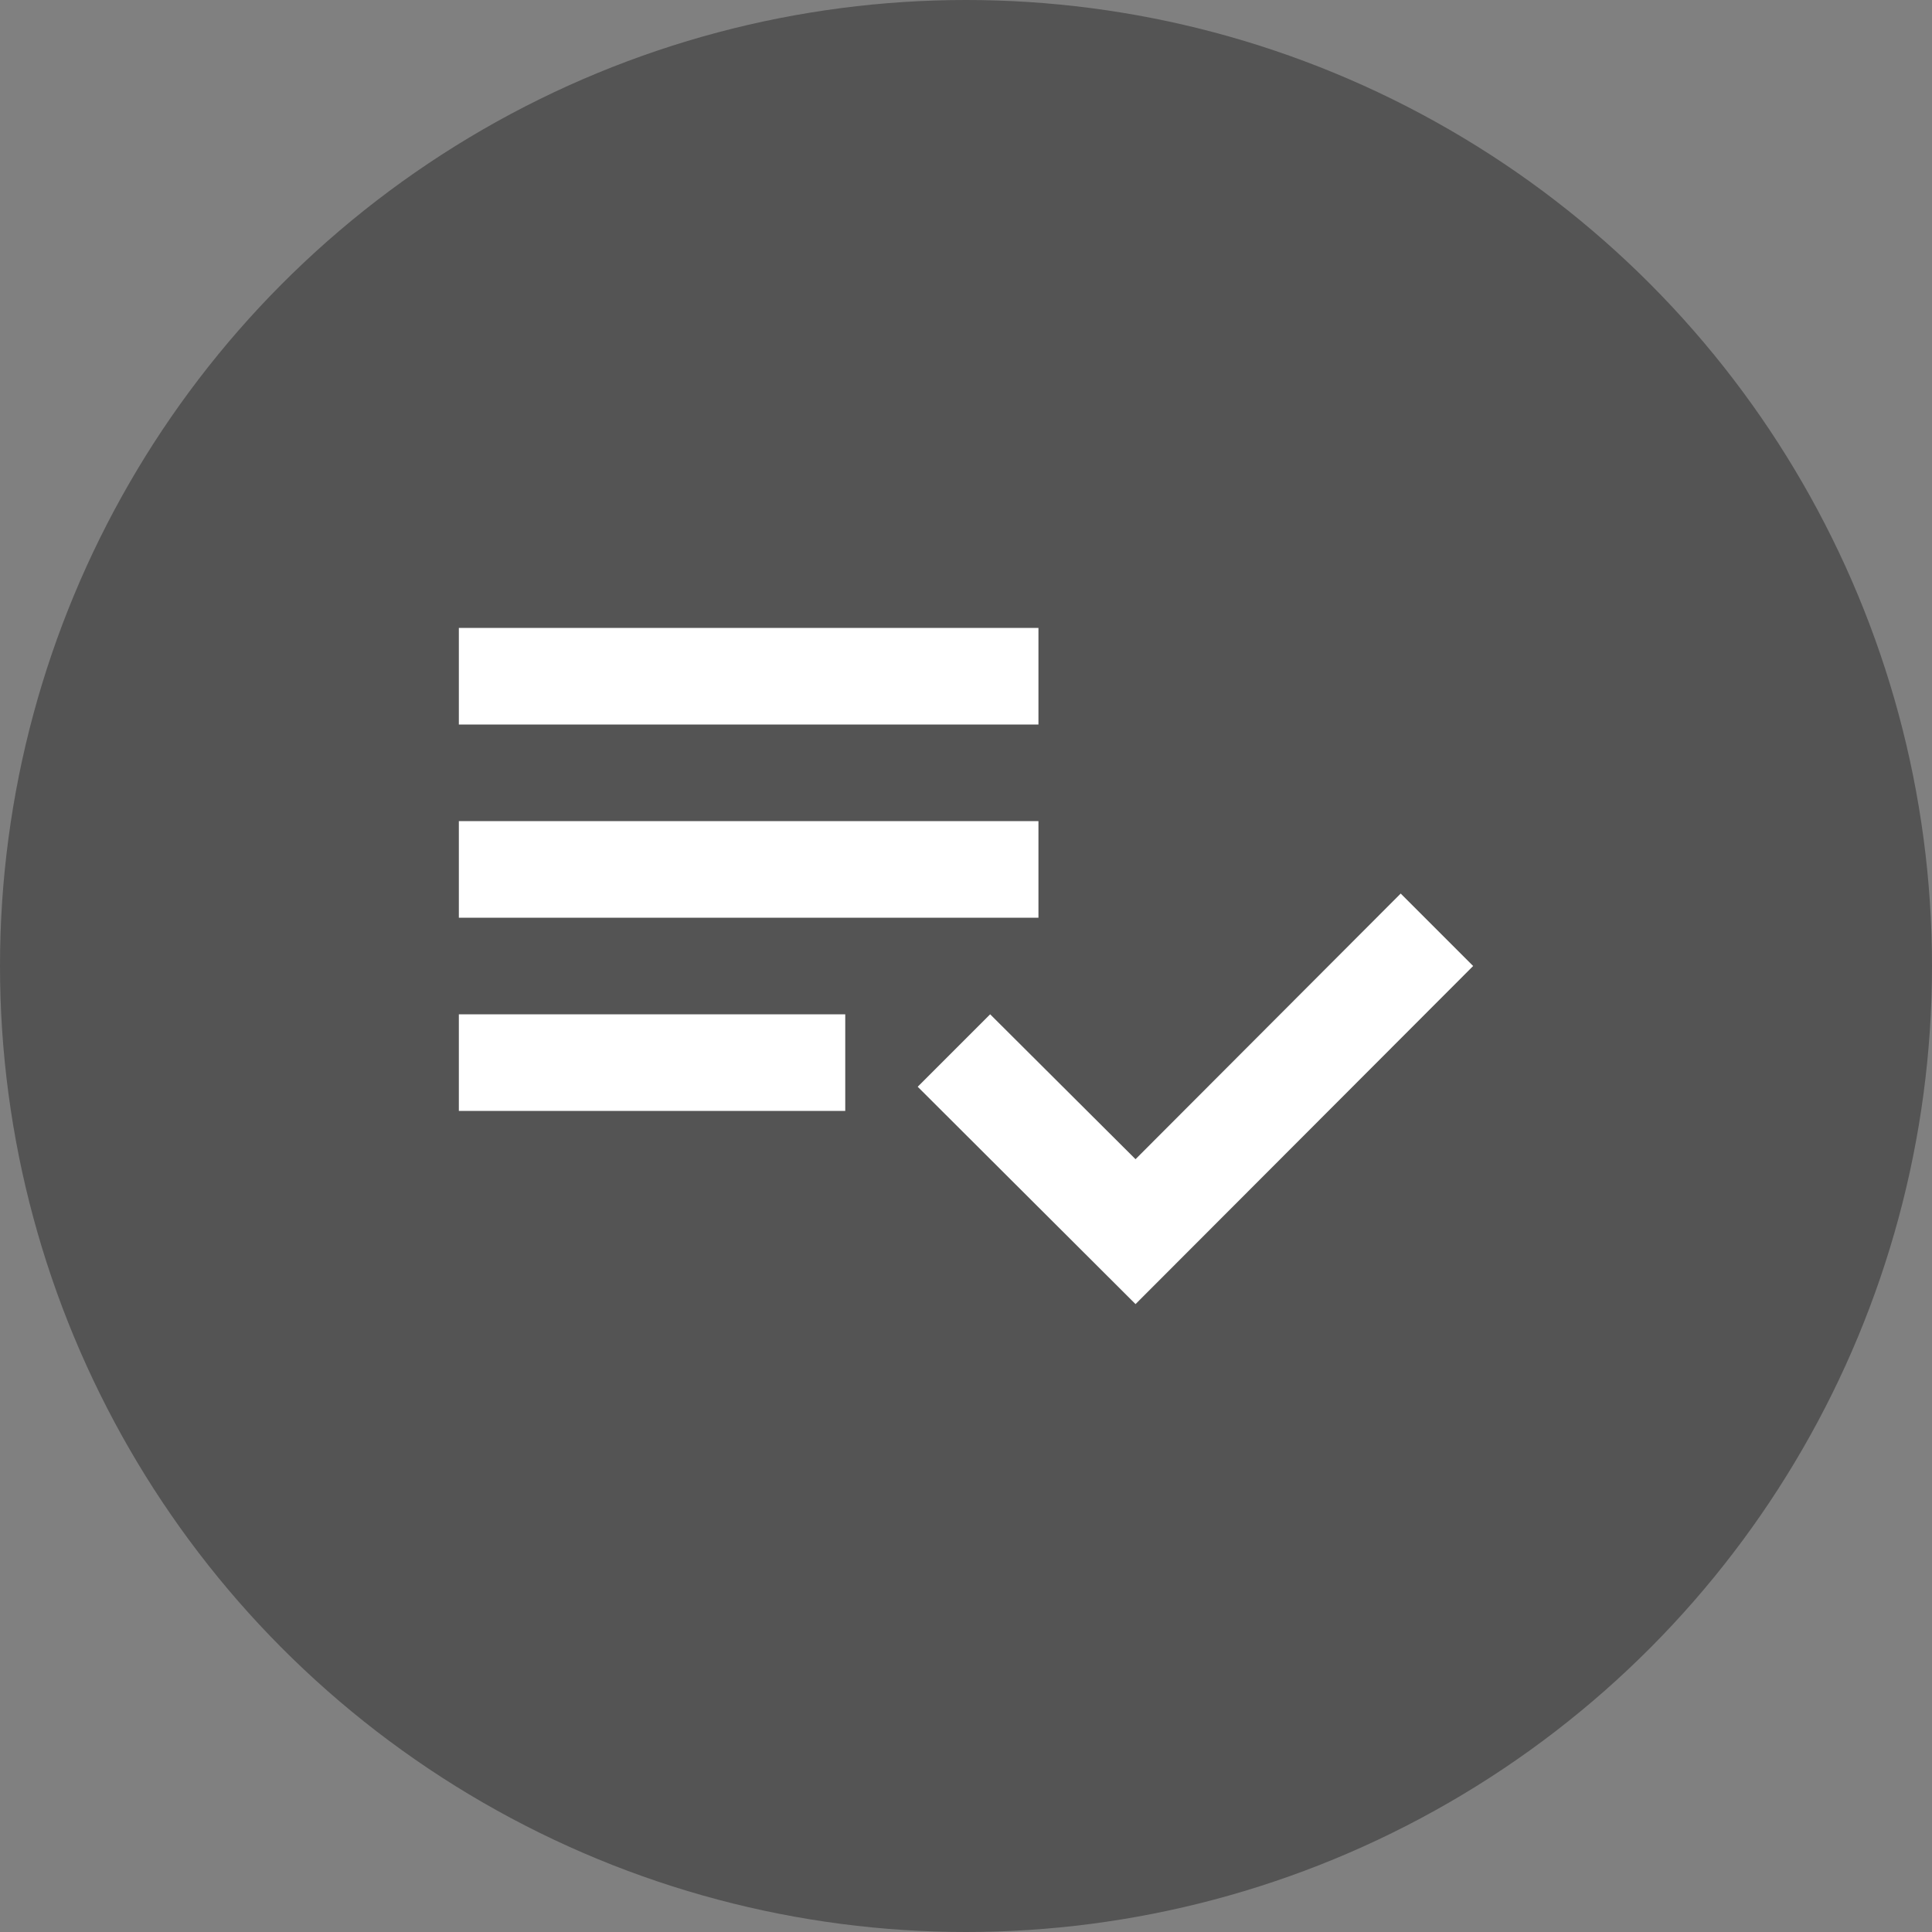 <svg width="80" height="80" viewBox="0 0 80 80" fill="none" xmlns="http://www.w3.org/2000/svg">
<rect x="0" y="0" width="80" height="80" fill="#808080" stroke="none"/>
<circle cx="40" cy="40" r="40" fill="#545454"/>
<path d="M43 34H19V38H43V34ZM43 26H19V30H43V26ZM19 46H35V42H19V46ZM58 37L61 40L47.02 54L38 45L41 42L47.02 48L58 37Z" fill="white"/>
</svg>
